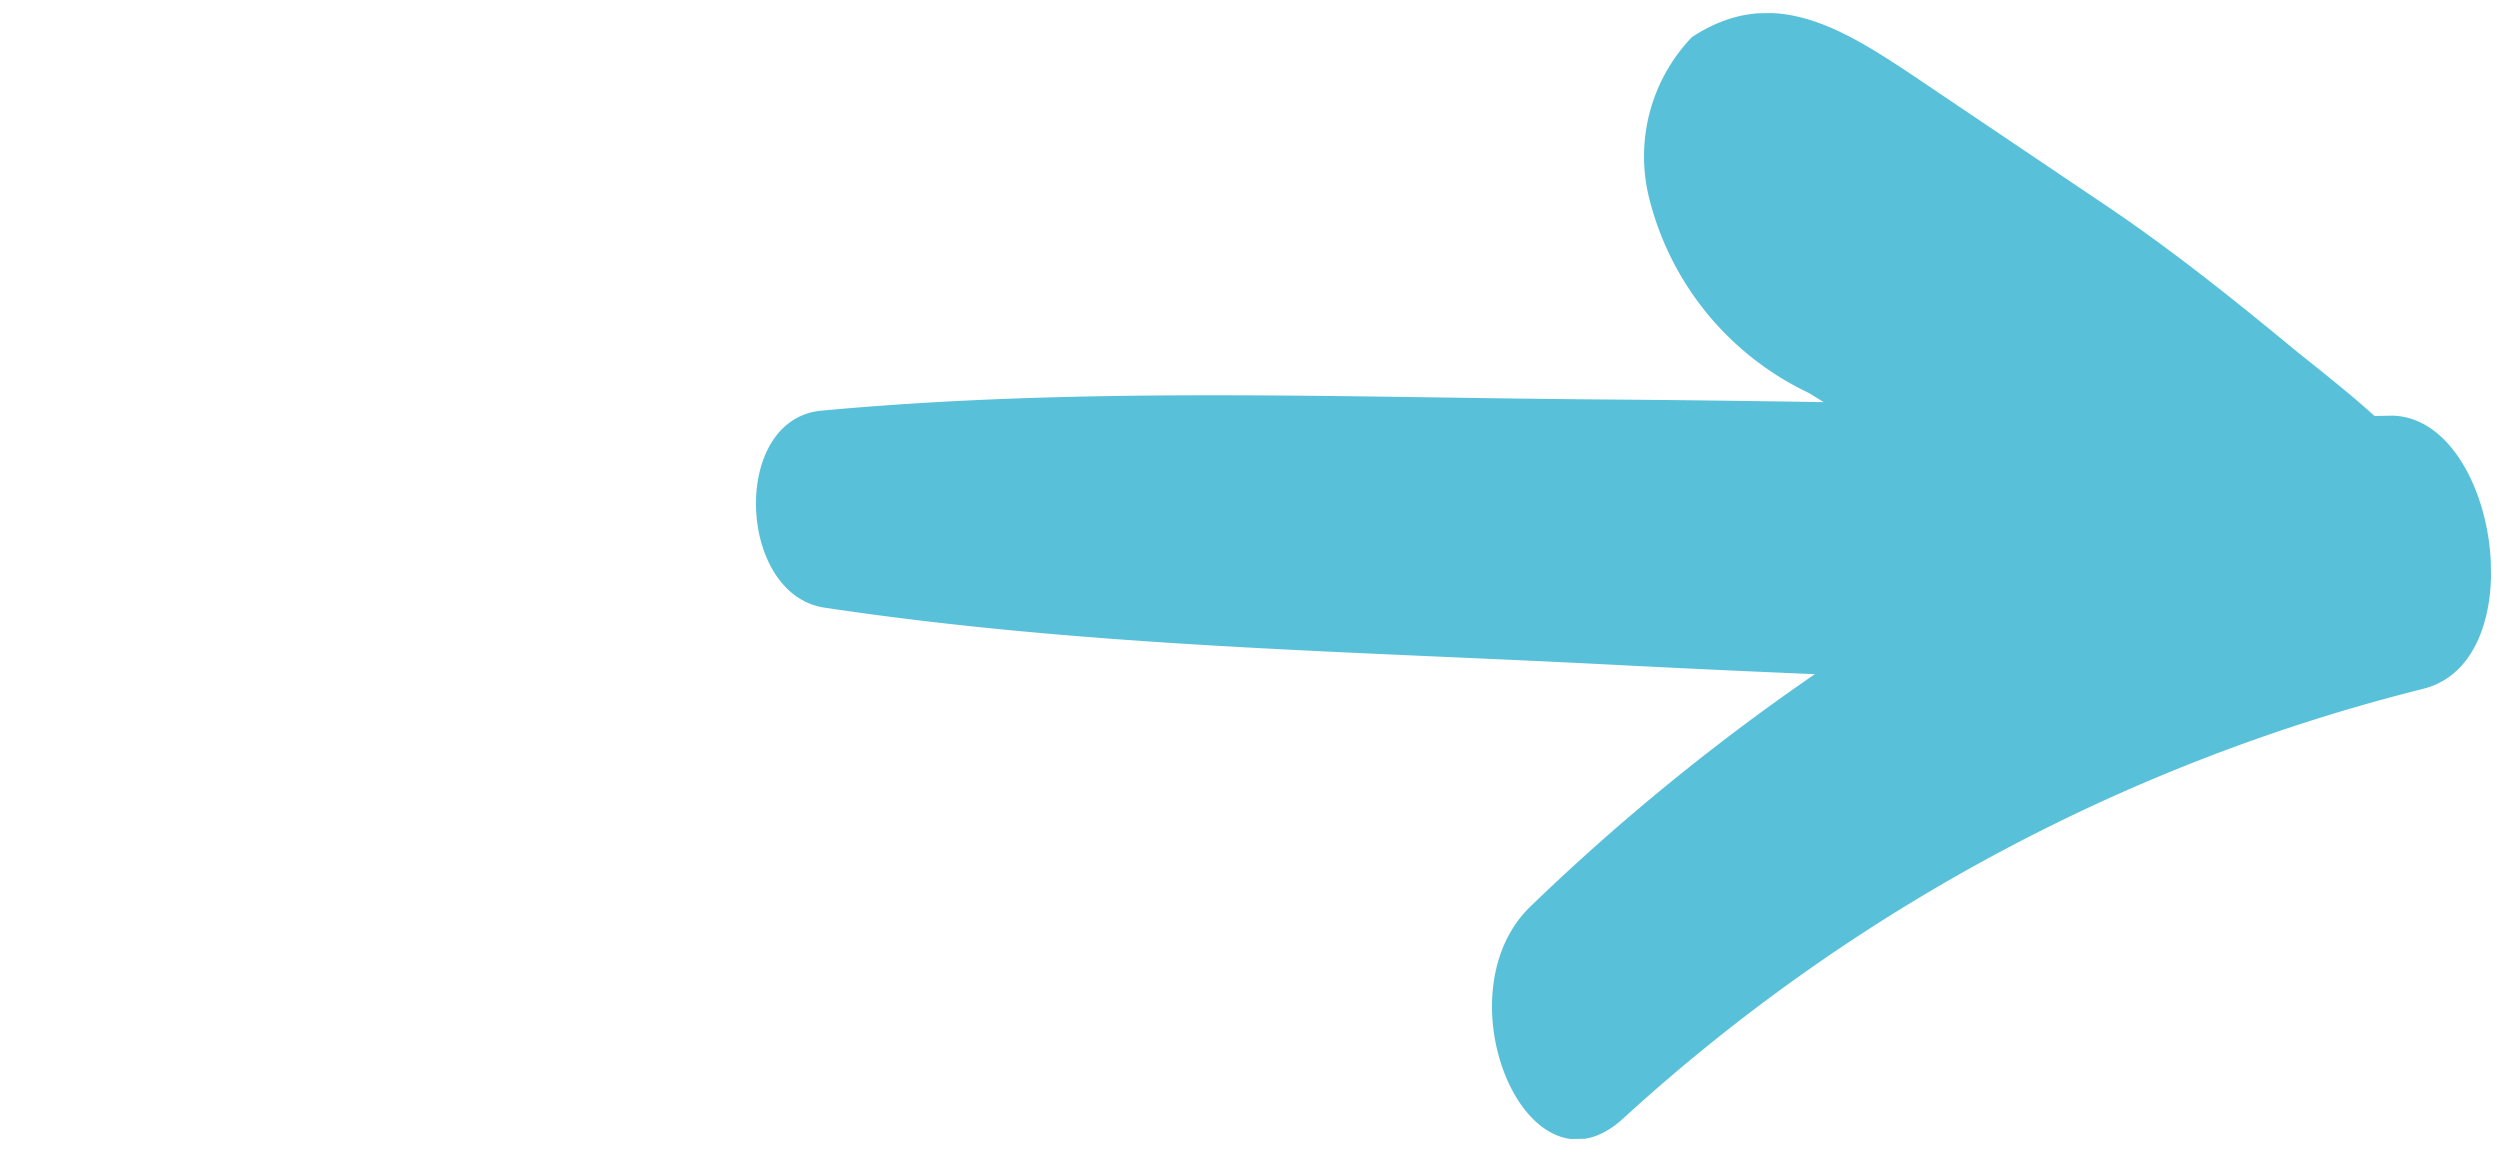 <svg xmlns="http://www.w3.org/2000/svg" xmlns:xlink="http://www.w3.org/1999/xlink" width="14.993" height="6.989" viewBox="0 0 14.993 6.989">
  <defs>
    <clipPath id="clip-path">
      <rect id="Rectangle_12" data-name="Rectangle 12" width="6.73" height="14.878" transform="translate(0)" fill="#58c1d9"/>
    </clipPath>
  </defs>
  <g id="Groupe_1584" data-name="Groupe 1584" transform="matrix(-0.017, -1, 1, -0.017, 0.117, 6.989)">
    <g id="Groupe_65" data-name="Groupe 65" transform="translate(0 0)" clip-path="url(#clip-path)">
      <path id="Tracé_3562" data-name="Tracé 3562" d="M6.591,5.657a1.033,1.033,0,0,0-.953-.271,1.764,1.764,0,0,0-1.19.94l-.056.087q.022-.652.038-1.3c.038-1.571.132-3.143.013-4.712C4.4-.144,3.35-.121,3.262.4,3,1.961,2.948,3.537,2.84,5.109q-.042.611-.078,1.223A13.267,13.267,0,0,0,1.4,4.605c-.52-.56-1.789-.052-1.288.526a11.1,11.1,0,0,1,2.5,4.846c.154.671,1.613.477,1.641-.155,0-.036,0-.072,0-.108.138-.148.262-.3.392-.457.32-.374.626-.743.9-1.136L6.32,7.012c.317-.455.584-.866.272-1.355" transform="translate(0 4.482)" fill="#58c1d9"/>
    </g>
  </g>
</svg>
